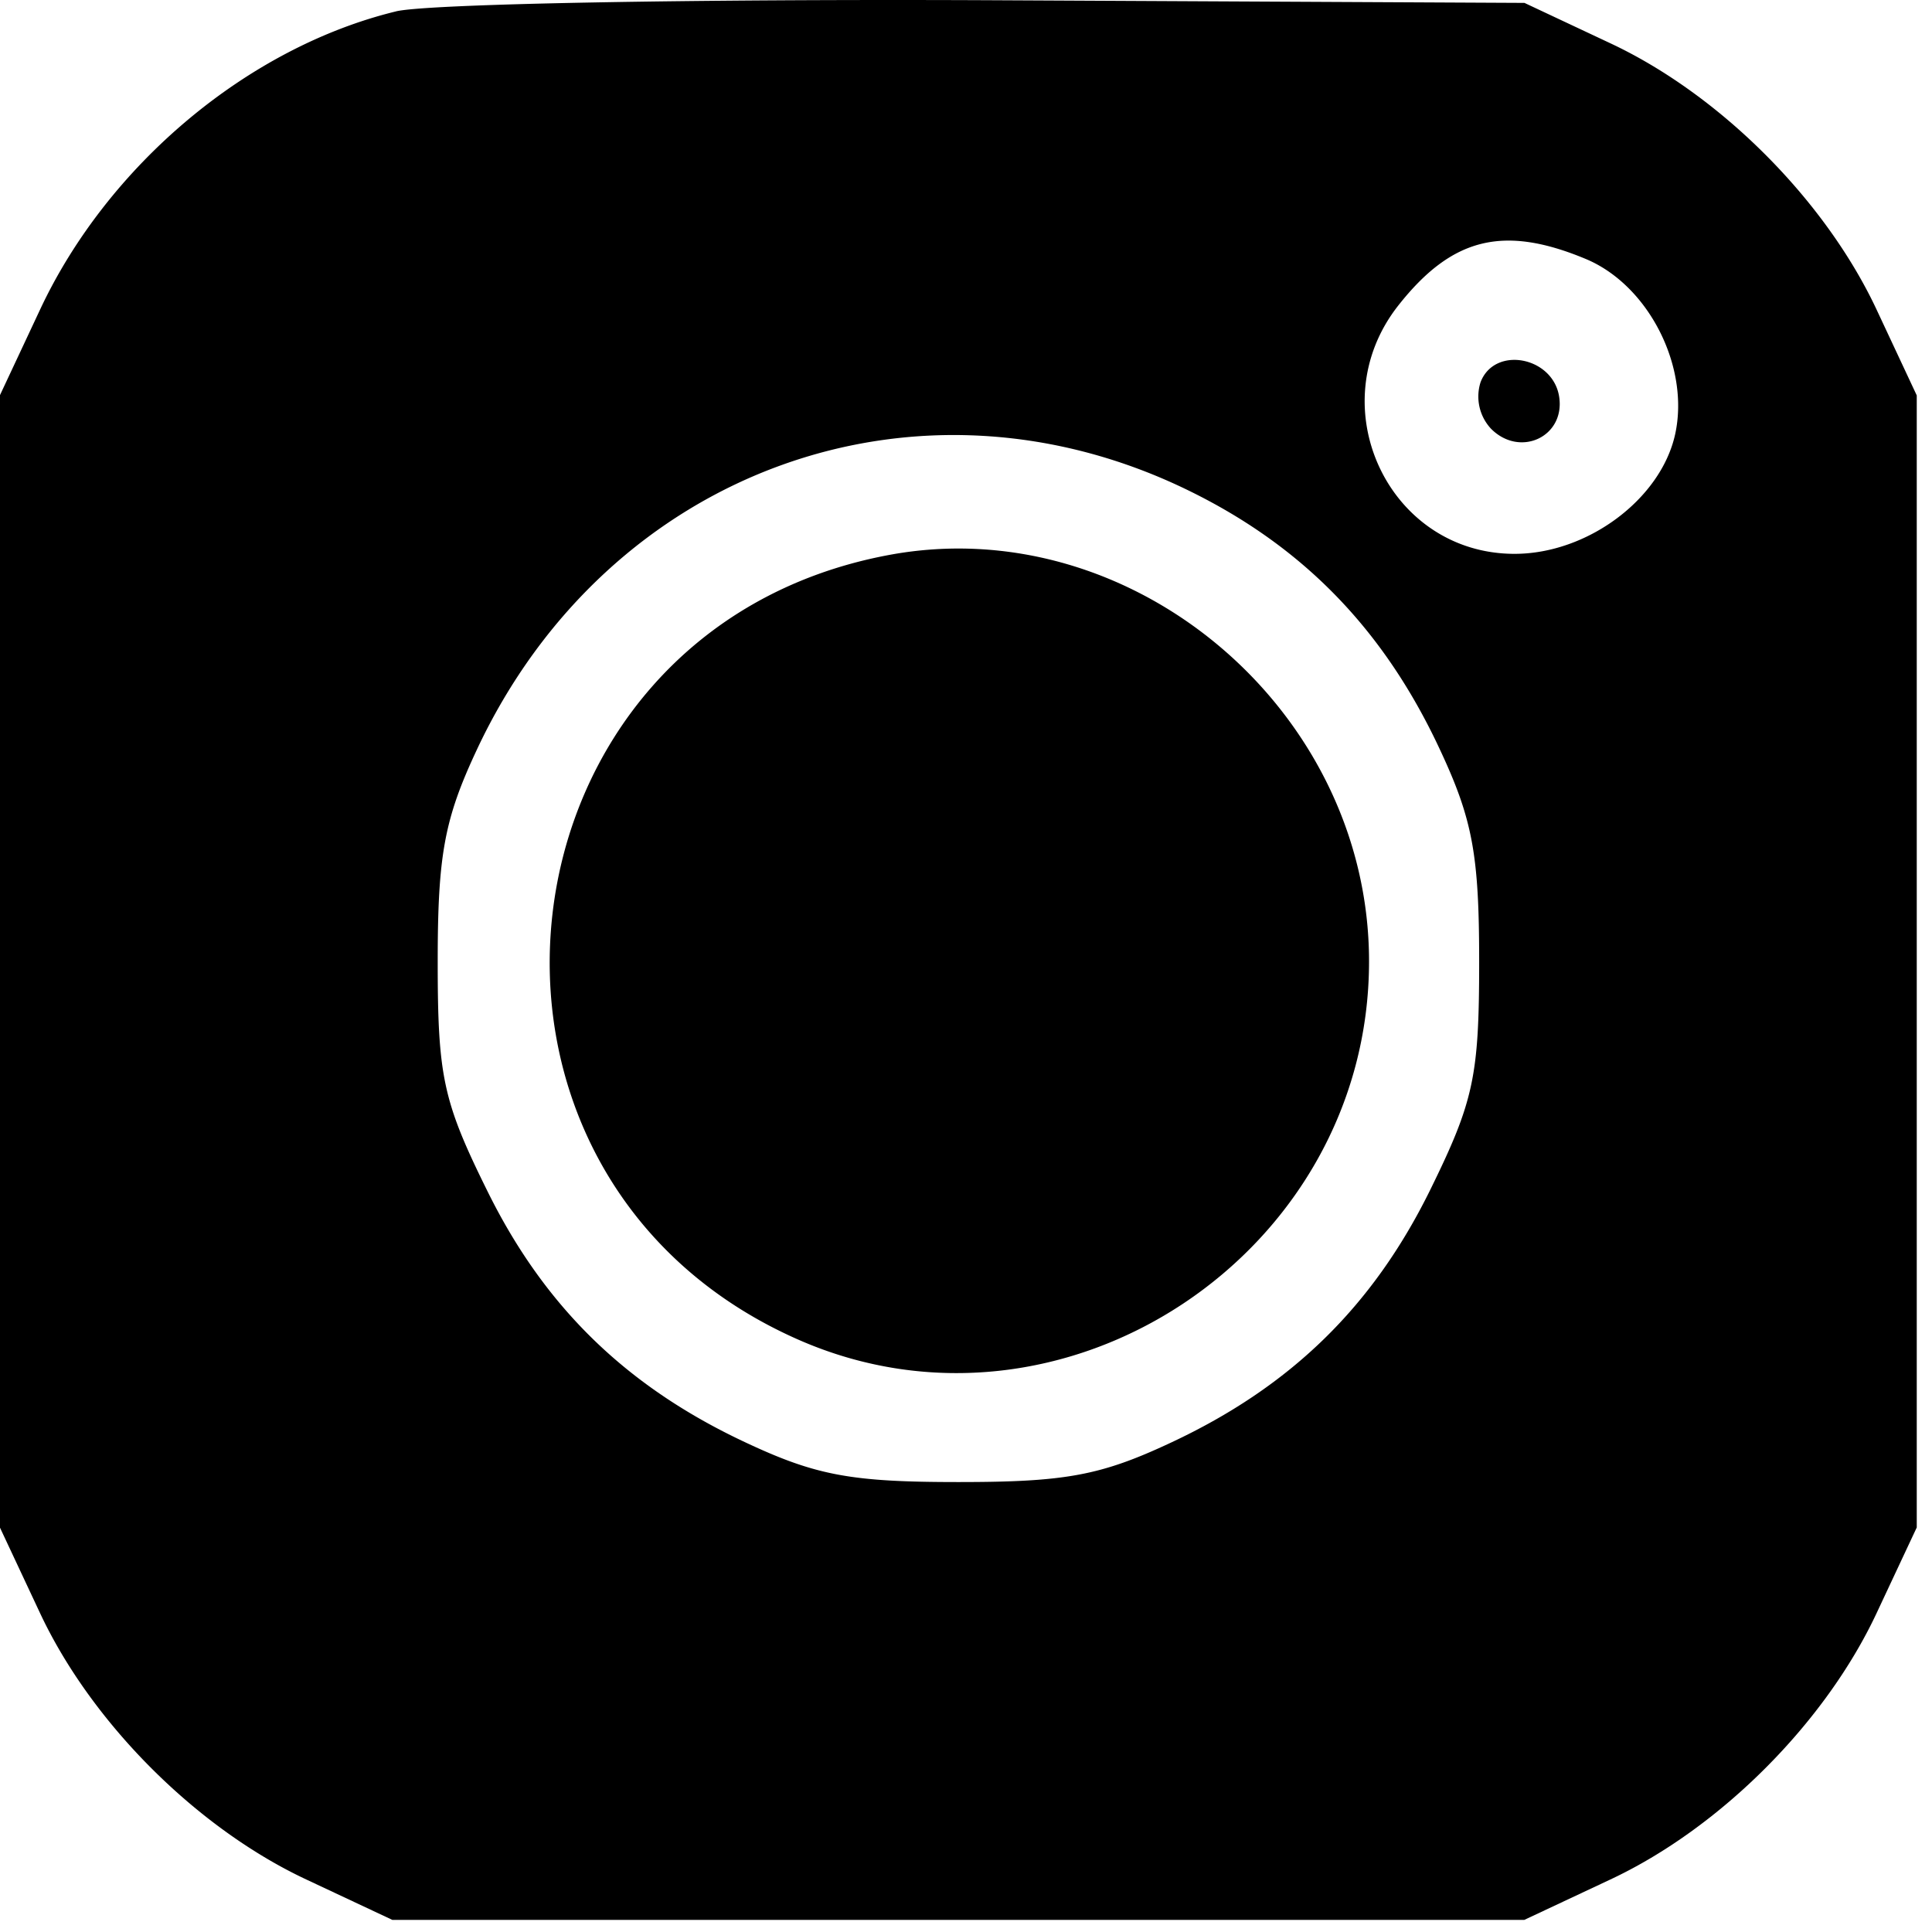 <svg width="18" height="18" fill="none" xmlns="http://www.w3.org/2000/svg"><path fill-rule="evenodd" clip-rule="evenodd" d="M3.69.106C2.312.441 1.006 1.535.374 2.883l-.375.8v10.548l.375.8c.48 1.022 1.458 2.001 2.48 2.48l.801.376h10.547l.801-.376c1.022-.479 2-1.457 2.48-2.48l.375-.8V3.684l-.375-.801c-.48-1.022-1.458-2.001-2.48-2.48l-.8-.376L9.21.002C6.465-.01 3.98.035 3.689.106Zm11.085 2.307c.584.244.97 1.003.832 1.633-.133.604-.817 1.114-1.496 1.114-1.175 0-1.82-1.377-1.084-2.313.5-.635.981-.754 1.748-.434Zm-.981 1.148a.44.44 0 0 0 .098.434c.269.27.688.075.635-.294-.054-.378-.602-.483-.733-.14ZM11.09 4.578c1.056.52 1.803 1.29 2.32 2.394.31.66.371.987.371 1.988 0 1.069-.05 1.3-.458 2.13-.534 1.083-1.296 1.827-2.408 2.348-.66.31-.988.37-1.985.37-.998 0-1.326-.06-1.986-.37-1.112-.521-1.874-1.265-2.407-2.349-.41-.83-.459-1.06-.459-2.129 0-.997.062-1.33.366-1.978C5.666 4.377 8.558 3.33 11.09 4.578Zm-2.815.594c-3.739.704-4.321 5.772-.84 7.308 2.467 1.088 5.32-.8 5.32-3.523 0-2.344-2.212-4.213-4.48-3.785Z" fill="#000"/></svg>